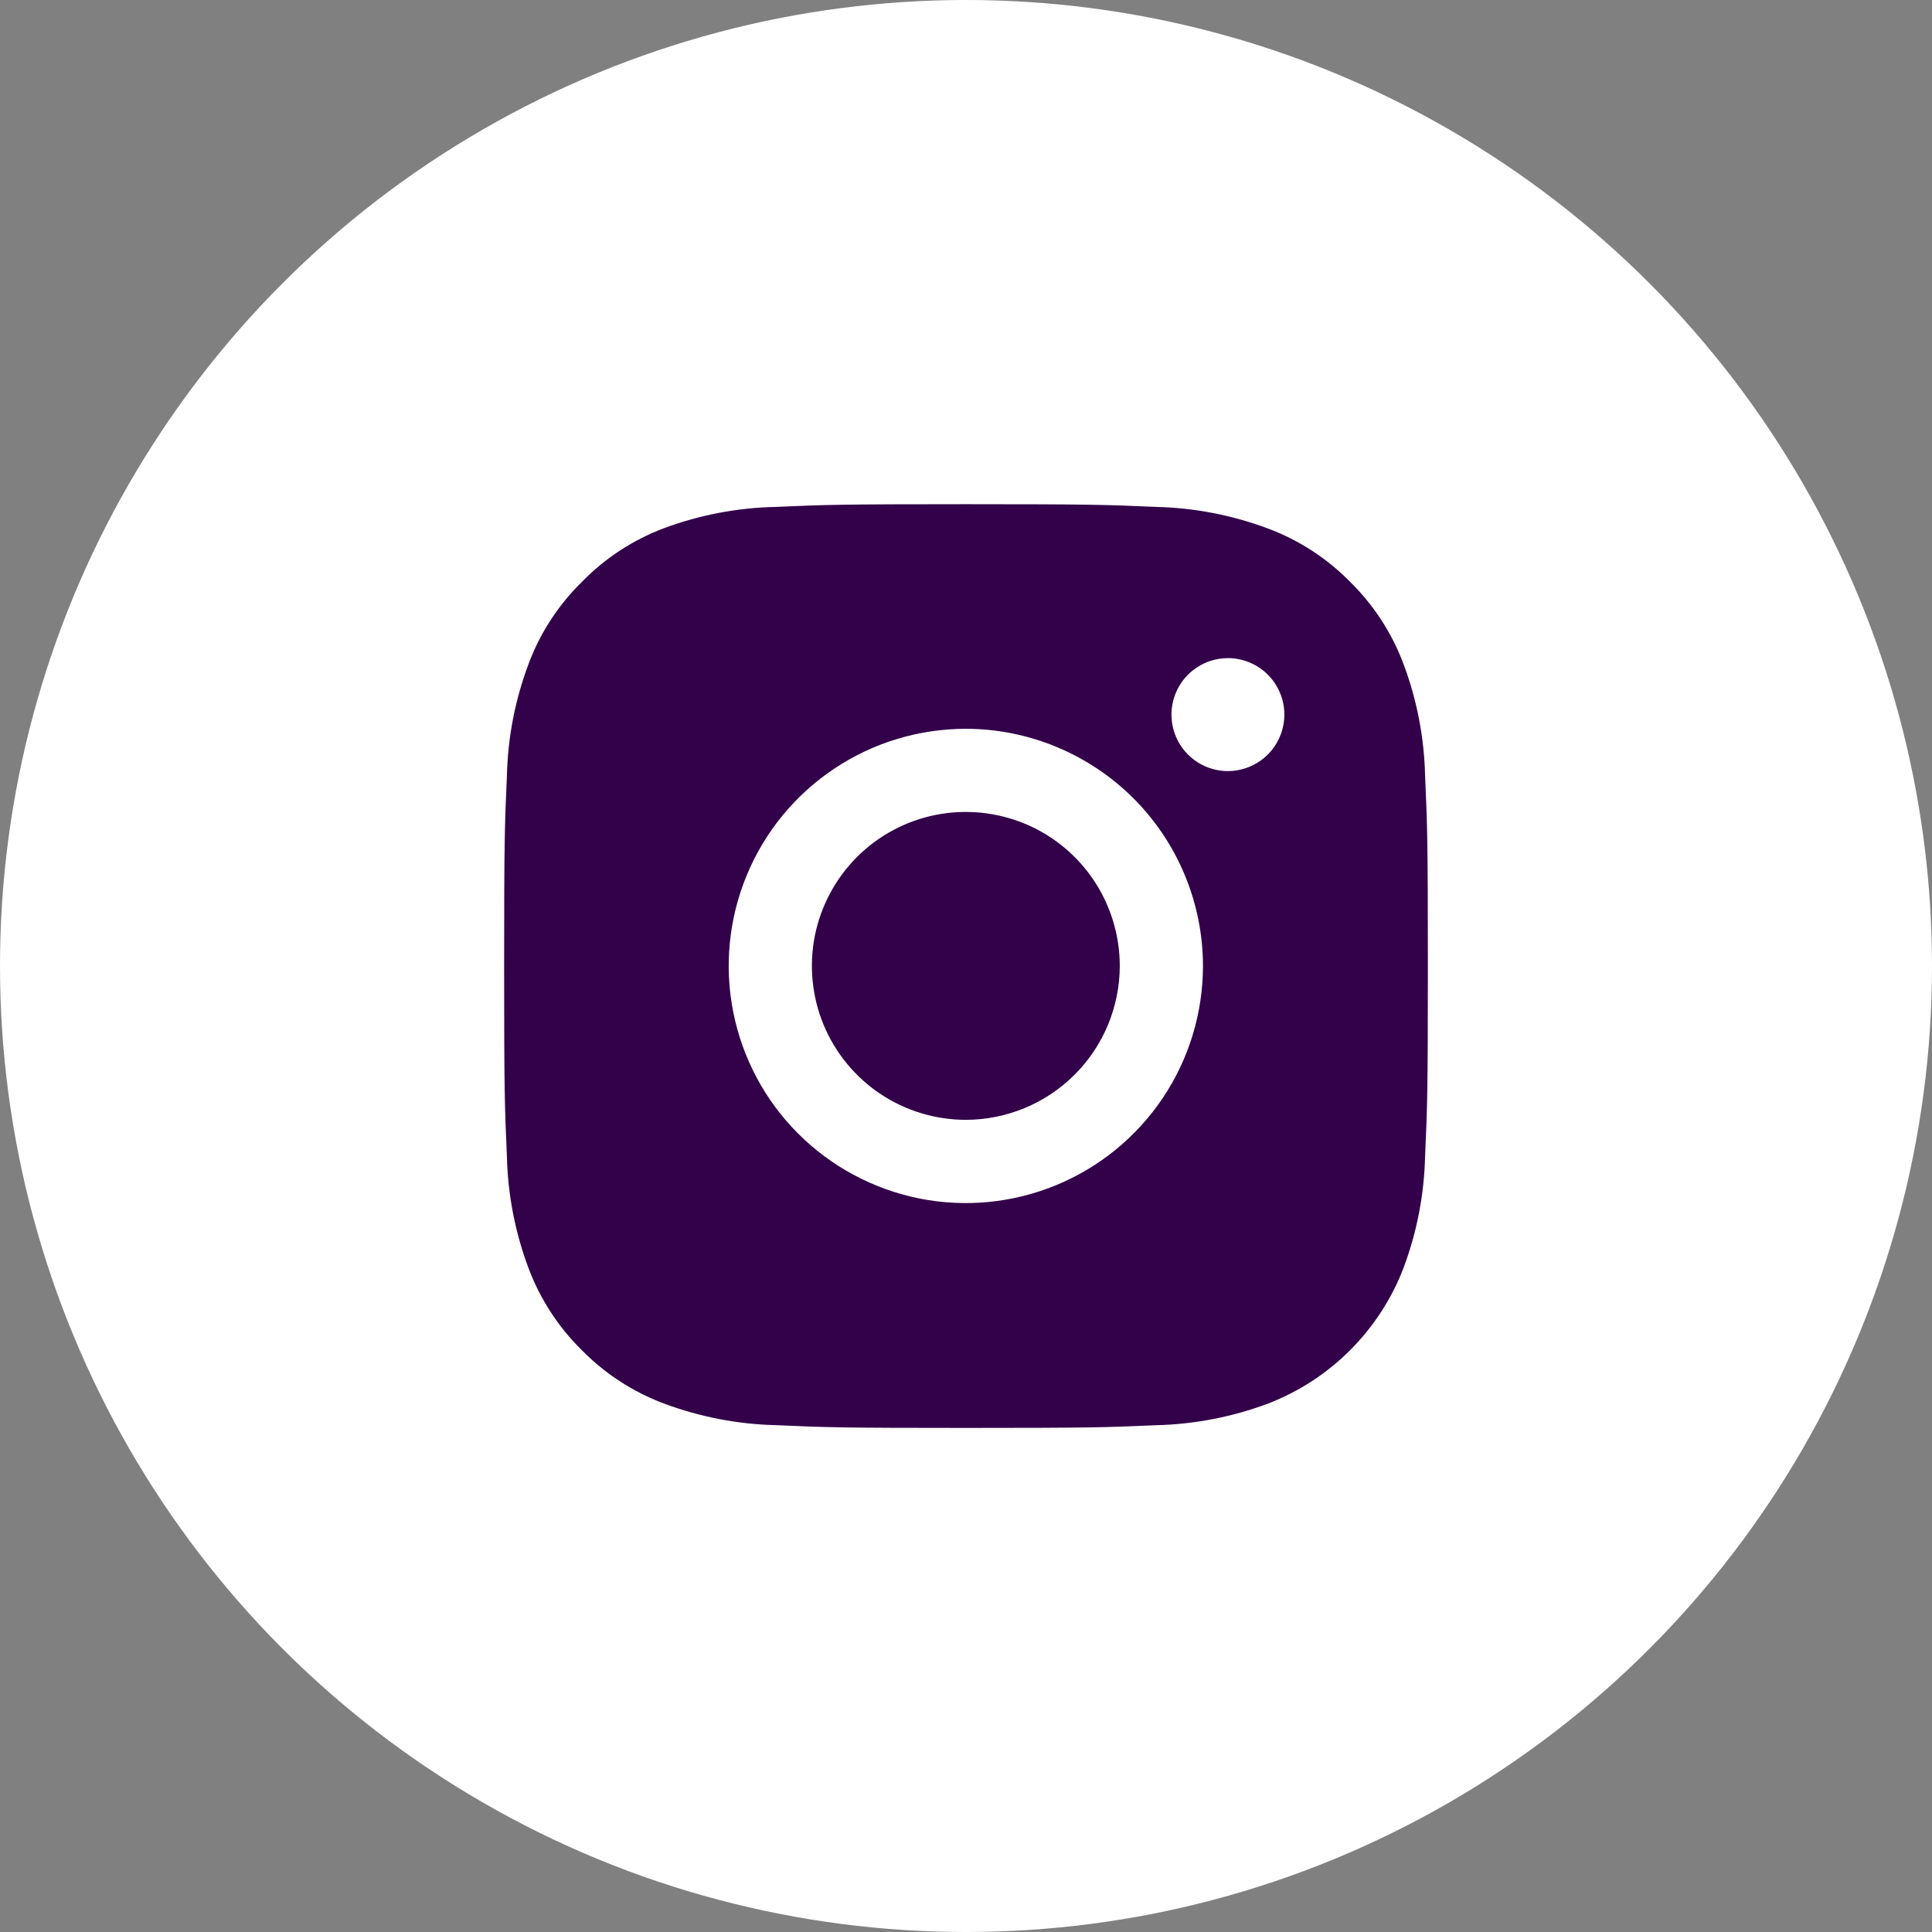 <svg width="32" height="32" viewBox="0 0 32 32" fill="none" xmlns="http://www.w3.org/2000/svg">
<rect x="0" y="0" width="32" height="32" fill="#808080" stroke="none"/>
<circle cx="16" cy="16" r="16" fill="white"/>
<path d="M16 23.651C13.942 23.651 13.669 23.642 12.85 23.605C12.215 23.59 11.587 23.468 10.992 23.245C10.482 23.053 10.019 22.752 9.637 22.363C9.248 21.981 8.947 21.518 8.755 21.007C8.532 20.413 8.41 19.785 8.396 19.151C8.359 18.332 8.35 18.059 8.35 16.001C8.35 13.942 8.359 13.67 8.396 12.851C8.41 12.216 8.532 11.588 8.756 10.993C8.947 10.482 9.248 10.02 9.638 9.638C10.018 9.248 10.479 8.945 10.989 8.752C11.585 8.529 12.214 8.409 12.85 8.396C13.669 8.36 13.942 8.351 16 8.351C18.058 8.351 18.331 8.36 19.15 8.396C19.785 8.411 20.413 8.533 21.008 8.756C21.518 8.948 21.981 9.249 22.363 9.638C22.752 10.021 23.053 10.483 23.245 10.994C23.468 11.588 23.59 12.216 23.604 12.851C23.641 13.67 23.65 13.942 23.65 16.001C23.65 18.059 23.641 18.332 23.604 19.151C23.589 19.786 23.468 20.414 23.244 21.008C23.048 21.517 22.747 21.978 22.362 22.363C21.977 22.749 21.515 23.049 21.007 23.246C20.412 23.469 19.784 23.591 19.149 23.606C18.331 23.642 18.058 23.651 16 23.651ZM16 12.071C15.223 12.071 14.463 12.3 13.817 12.732C13.171 13.163 12.667 13.776 12.37 14.493C12.072 15.211 11.993 16.001 12.145 16.763C12.296 17.525 12.669 18.225 13.218 18.774C13.767 19.324 14.467 19.698 15.229 19.851C15.991 20.003 16.78 19.925 17.498 19.628C18.216 19.331 18.83 18.828 19.262 18.182C19.694 17.537 19.924 16.777 19.925 16.001C19.924 14.959 19.511 13.961 18.775 13.224C18.039 12.488 17.041 12.073 16 12.071ZM20.337 10.901C20.152 10.901 19.971 10.956 19.818 11.059C19.664 11.162 19.544 11.308 19.474 11.479C19.403 11.65 19.385 11.838 19.421 12.019C19.457 12.201 19.546 12.367 19.677 12.498C19.808 12.629 19.974 12.717 20.156 12.754C20.337 12.79 20.525 12.771 20.696 12.7C20.867 12.629 21.013 12.509 21.115 12.356C21.218 12.202 21.273 12.021 21.273 11.836C21.273 11.713 21.249 11.591 21.201 11.477C21.154 11.364 21.085 11.26 20.998 11.174C20.911 11.086 20.807 11.018 20.693 10.971C20.579 10.924 20.457 10.9 20.334 10.9L20.337 10.901ZM16 18.548C15.495 18.548 15.002 18.399 14.582 18.119C14.163 17.839 13.835 17.441 13.642 16.975C13.449 16.509 13.398 15.996 13.496 15.501C13.595 15.006 13.838 14.552 14.194 14.195C14.551 13.838 15.006 13.595 15.5 13.497C15.995 13.399 16.508 13.45 16.974 13.643C17.44 13.836 17.838 14.163 18.118 14.583C18.398 15.003 18.547 15.496 18.547 16.001C18.545 16.676 18.277 17.323 17.799 17.8C17.322 18.277 16.675 18.546 16 18.548Z" fill="#33004A"/>
</svg>
